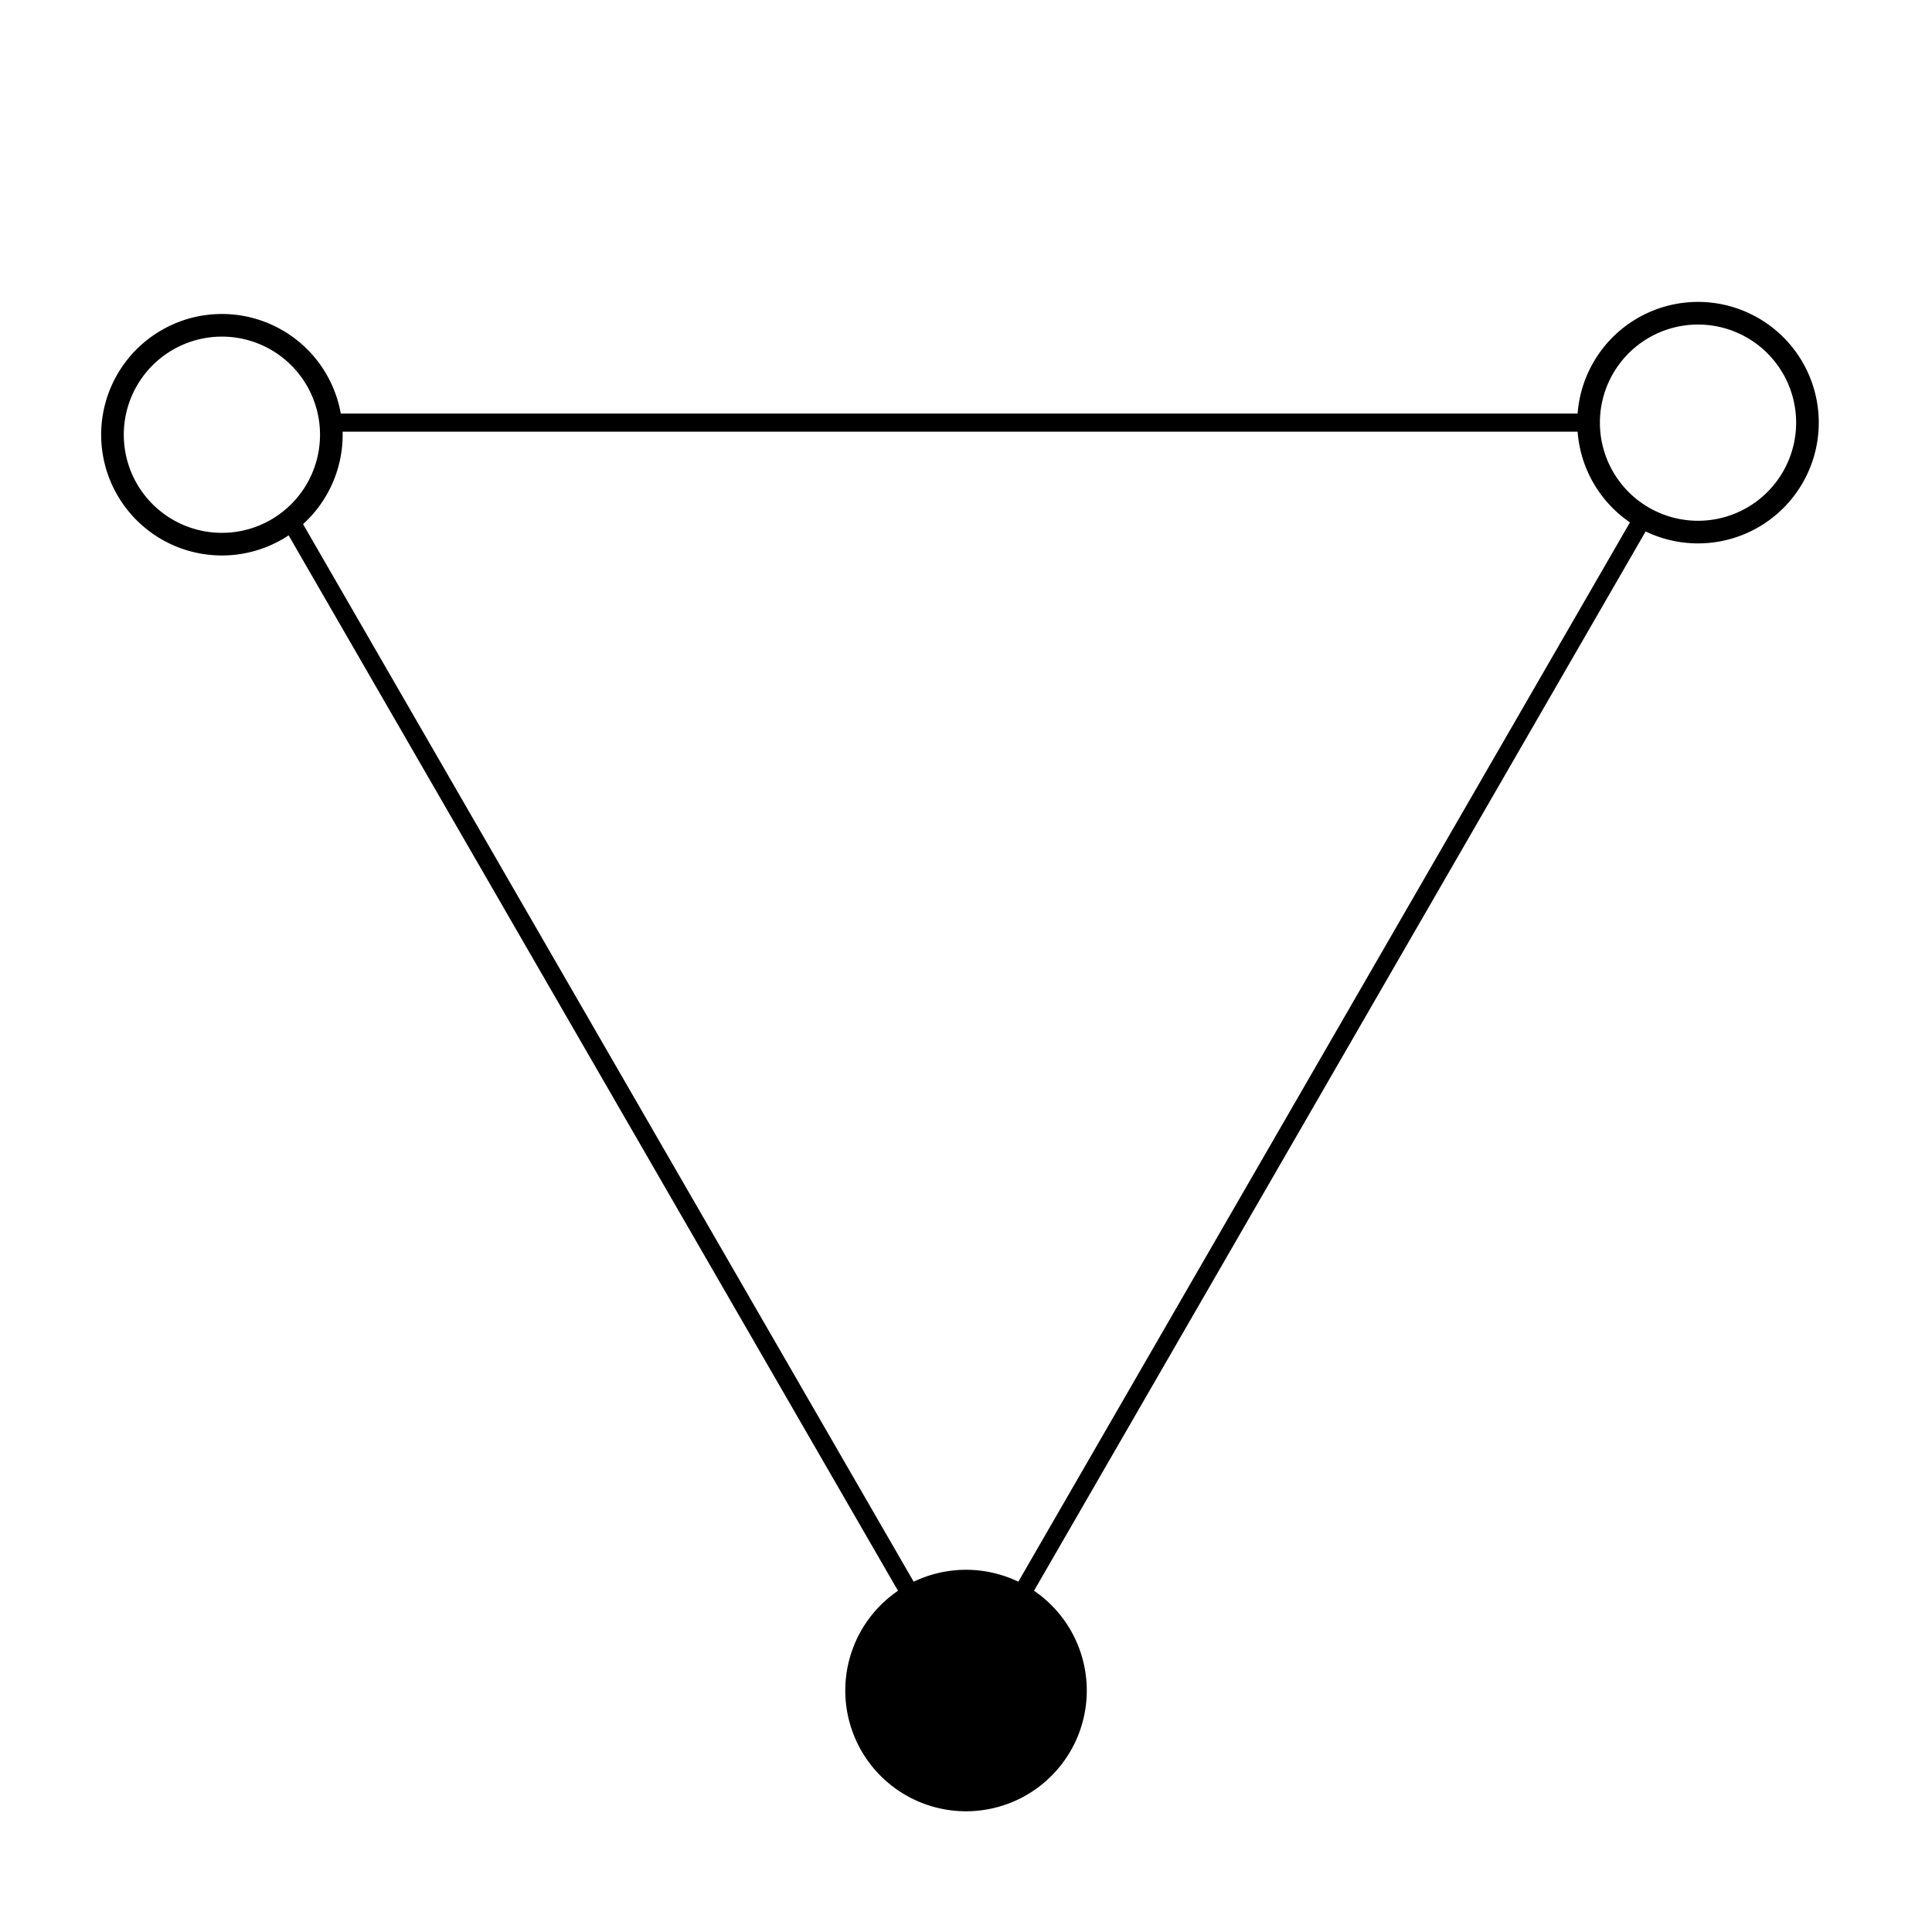 <?xml version="1.0" encoding="UTF-8" standalone="no"?>
<!-- Created with Inkscape (http://www.inkscape.org/) -->

<svg
   xmlns:svg="http://www.w3.org/2000/svg"
   xmlns="http://www.w3.org/2000/svg"
   version="1.1"
   width="32"
   height="32"
   id="svg4371">
  <defs
     id="defs4373" />
  <g
     transform="translate(0,-1020.362)"
     id="layer1">
    <path
       d="m 19,11.5 a 2.5,2.5 0 1 1 -5,0 2.5,2.5 0 1 1 5,0 z"
       transform="matrix(0.725,0,0,0.725,-8.287,1019.225)"
       id="path4925"
       style="fill:none;stroke:#000000;stroke-width:0.517;stroke-linecap:round;stroke-miterlimit:4;stroke-opacity:1;stroke-dasharray:none;stroke-dashoffset:0;display:inline" />
    <path
       d="m 19,11.5 a 2.5,2.5 0 1 1 -5,0 2.5,2.5 0 1 1 5,0 z"
       transform="matrix(0.725,0,0,0.725,16.162,1019.025)"
       id="path4929"
       style="fill:none;stroke:#000000;stroke-width:0.517;stroke-linecap:round;stroke-miterlimit:4;stroke-opacity:1;stroke-dasharray:none;stroke-dashoffset:0;display:inline" />
    <path
       d="m 19,11.5 a 2.5,2.5 0 1 1 -5,0 2.5,2.5 0 1 1 5,0 z"
       transform="matrix(0.725,0,0,0.725,4.038,1040.025)"
       id="path4931"
       style="fill:#000000;fill-opacity:1;stroke:#000000;stroke-width:0.517;stroke-linecap:round;stroke-miterlimit:4;stroke-opacity:1;stroke-dasharray:none;stroke-dashoffset:0;display:inline" />
    <path
       d="M 4.808,8.615 15.094,26.43"
       transform="translate(0,1020.362)"
       id="path4933"
       style="fill:none;stroke:#000000;stroke-width:0.3;stroke-linecap:butt;stroke-linejoin:miter;stroke-miterlimit:4;stroke-opacity:1;stroke-dasharray:none" />
    <path
       d="M 16.906,26.43 27.218,8.57"
       transform="translate(0,1020.362)"
       id="path4935"
       style="fill:none;stroke:#000000;stroke-width:0.3;stroke-linecap:butt;stroke-linejoin:miter;stroke-miterlimit:4;stroke-opacity:1;stroke-dasharray:none" />
    <path
       d="m 26.312,7 -20.835,6e-7"
       transform="translate(0,1020.362)"
       id="path4937"
       style="fill:none;stroke:#000000;stroke-width:0.3;stroke-linecap:butt;stroke-linejoin:miter;stroke-miterlimit:4;stroke-opacity:1;stroke-dasharray:none" />
  </g>
</svg>
